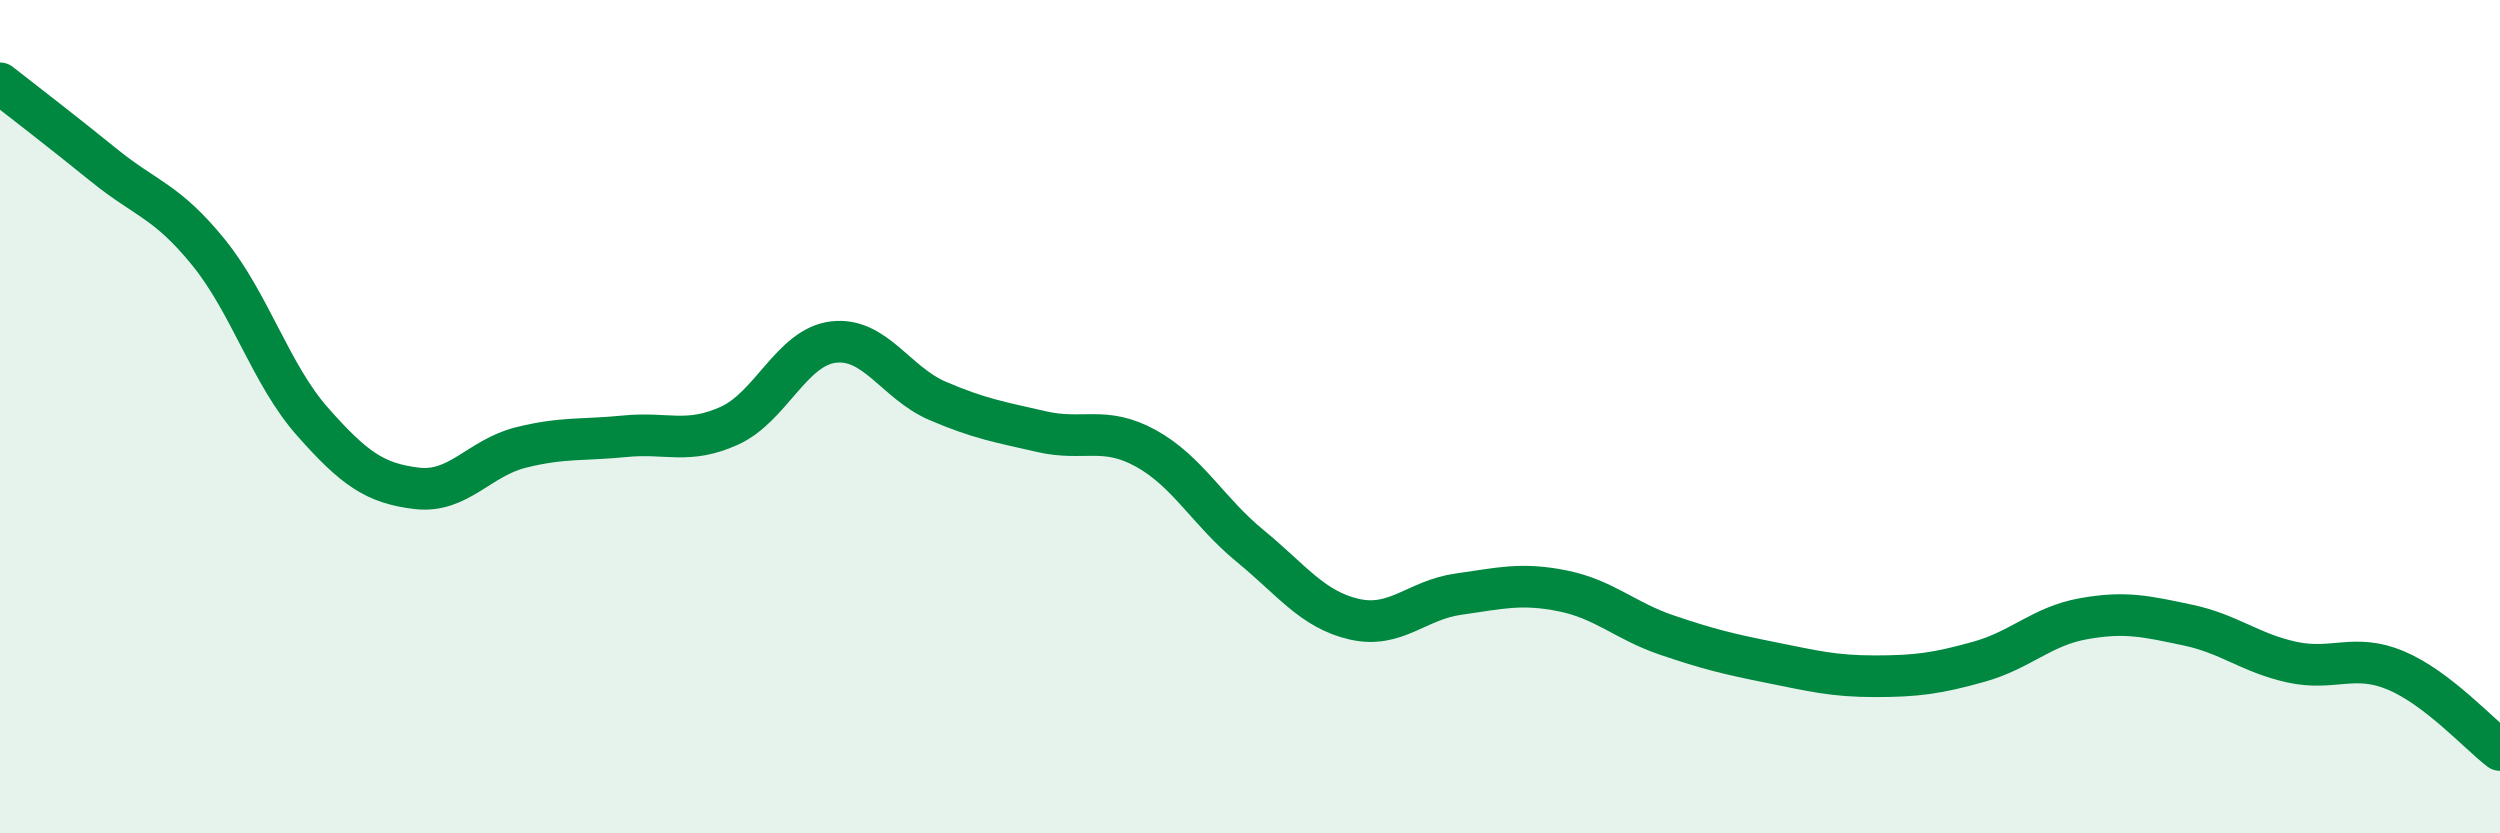 
    <svg width="60" height="20" viewBox="0 0 60 20" xmlns="http://www.w3.org/2000/svg">
      <path
        d="M 0,2 C 0.5,2.39 1.5,3.16 2.5,3.97 C 3.5,4.78 4,4.82 5,6.05 C 6,7.28 6.5,8.99 7.5,10.12 C 8.5,11.25 9,11.6 10,11.72 C 11,11.84 11.5,10.99 12.5,10.74 C 13.5,10.49 14,10.57 15,10.47 C 16,10.37 16.5,10.67 17.5,10.22 C 18.5,9.77 19,8.33 20,8.21 C 21,8.09 21.5,9.19 22.5,9.62 C 23.5,10.05 24,10.13 25,10.36 C 26,10.59 26.5,10.21 27.5,10.76 C 28.5,11.31 29,12.28 30,13.1 C 31,13.92 31.5,14.63 32.5,14.86 C 33.5,15.09 34,14.4 35,14.26 C 36,14.12 36.5,13.98 37.5,14.18 C 38.5,14.38 39,14.9 40,15.24 C 41,15.58 41.5,15.7 42.5,15.9 C 43.5,16.1 44,16.23 45,16.23 C 46,16.23 46.5,16.16 47.5,15.88 C 48.5,15.6 49,15.03 50,14.85 C 51,14.67 51.5,14.79 52.5,15 C 53.5,15.21 54,15.67 55,15.89 C 56,16.11 56.5,15.67 57.5,16.09 C 58.5,16.51 59.5,17.62 60,18L60 20L0 20Z"
        fill="#008740"
        opacity="0.1"
        stroke-linecap="round"
        stroke-linejoin="round"
      />
      <path
        d="M 0,2 C 0.5,2.39 1.5,3.16 2.5,3.97 C 3.5,4.78 4,4.82 5,6.05 C 6,7.28 6.5,8.99 7.5,10.12 C 8.5,11.25 9,11.6 10,11.72 C 11,11.84 11.5,10.99 12.5,10.74 C 13.5,10.49 14,10.57 15,10.47 C 16,10.37 16.5,10.67 17.5,10.22 C 18.5,9.77 19,8.33 20,8.21 C 21,8.09 21.5,9.19 22.5,9.62 C 23.5,10.05 24,10.13 25,10.36 C 26,10.59 26.5,10.21 27.5,10.76 C 28.5,11.31 29,12.28 30,13.1 C 31,13.92 31.5,14.63 32.5,14.86 C 33.5,15.09 34,14.4 35,14.26 C 36,14.12 36.5,13.98 37.5,14.18 C 38.5,14.38 39,14.9 40,15.24 C 41,15.58 41.5,15.7 42.5,15.9 C 43.5,16.1 44,16.23 45,16.23 C 46,16.23 46.5,16.16 47.5,15.88 C 48.5,15.6 49,15.03 50,14.85 C 51,14.67 51.5,14.79 52.5,15 C 53.5,15.21 54,15.67 55,15.89 C 56,16.11 56.5,15.67 57.5,16.09 C 58.5,16.51 59.5,17.62 60,18"
        stroke="#008740"
        stroke-width="1"
        fill="none"
        stroke-linecap="round"
        stroke-linejoin="round"
      />
    </svg>
  
